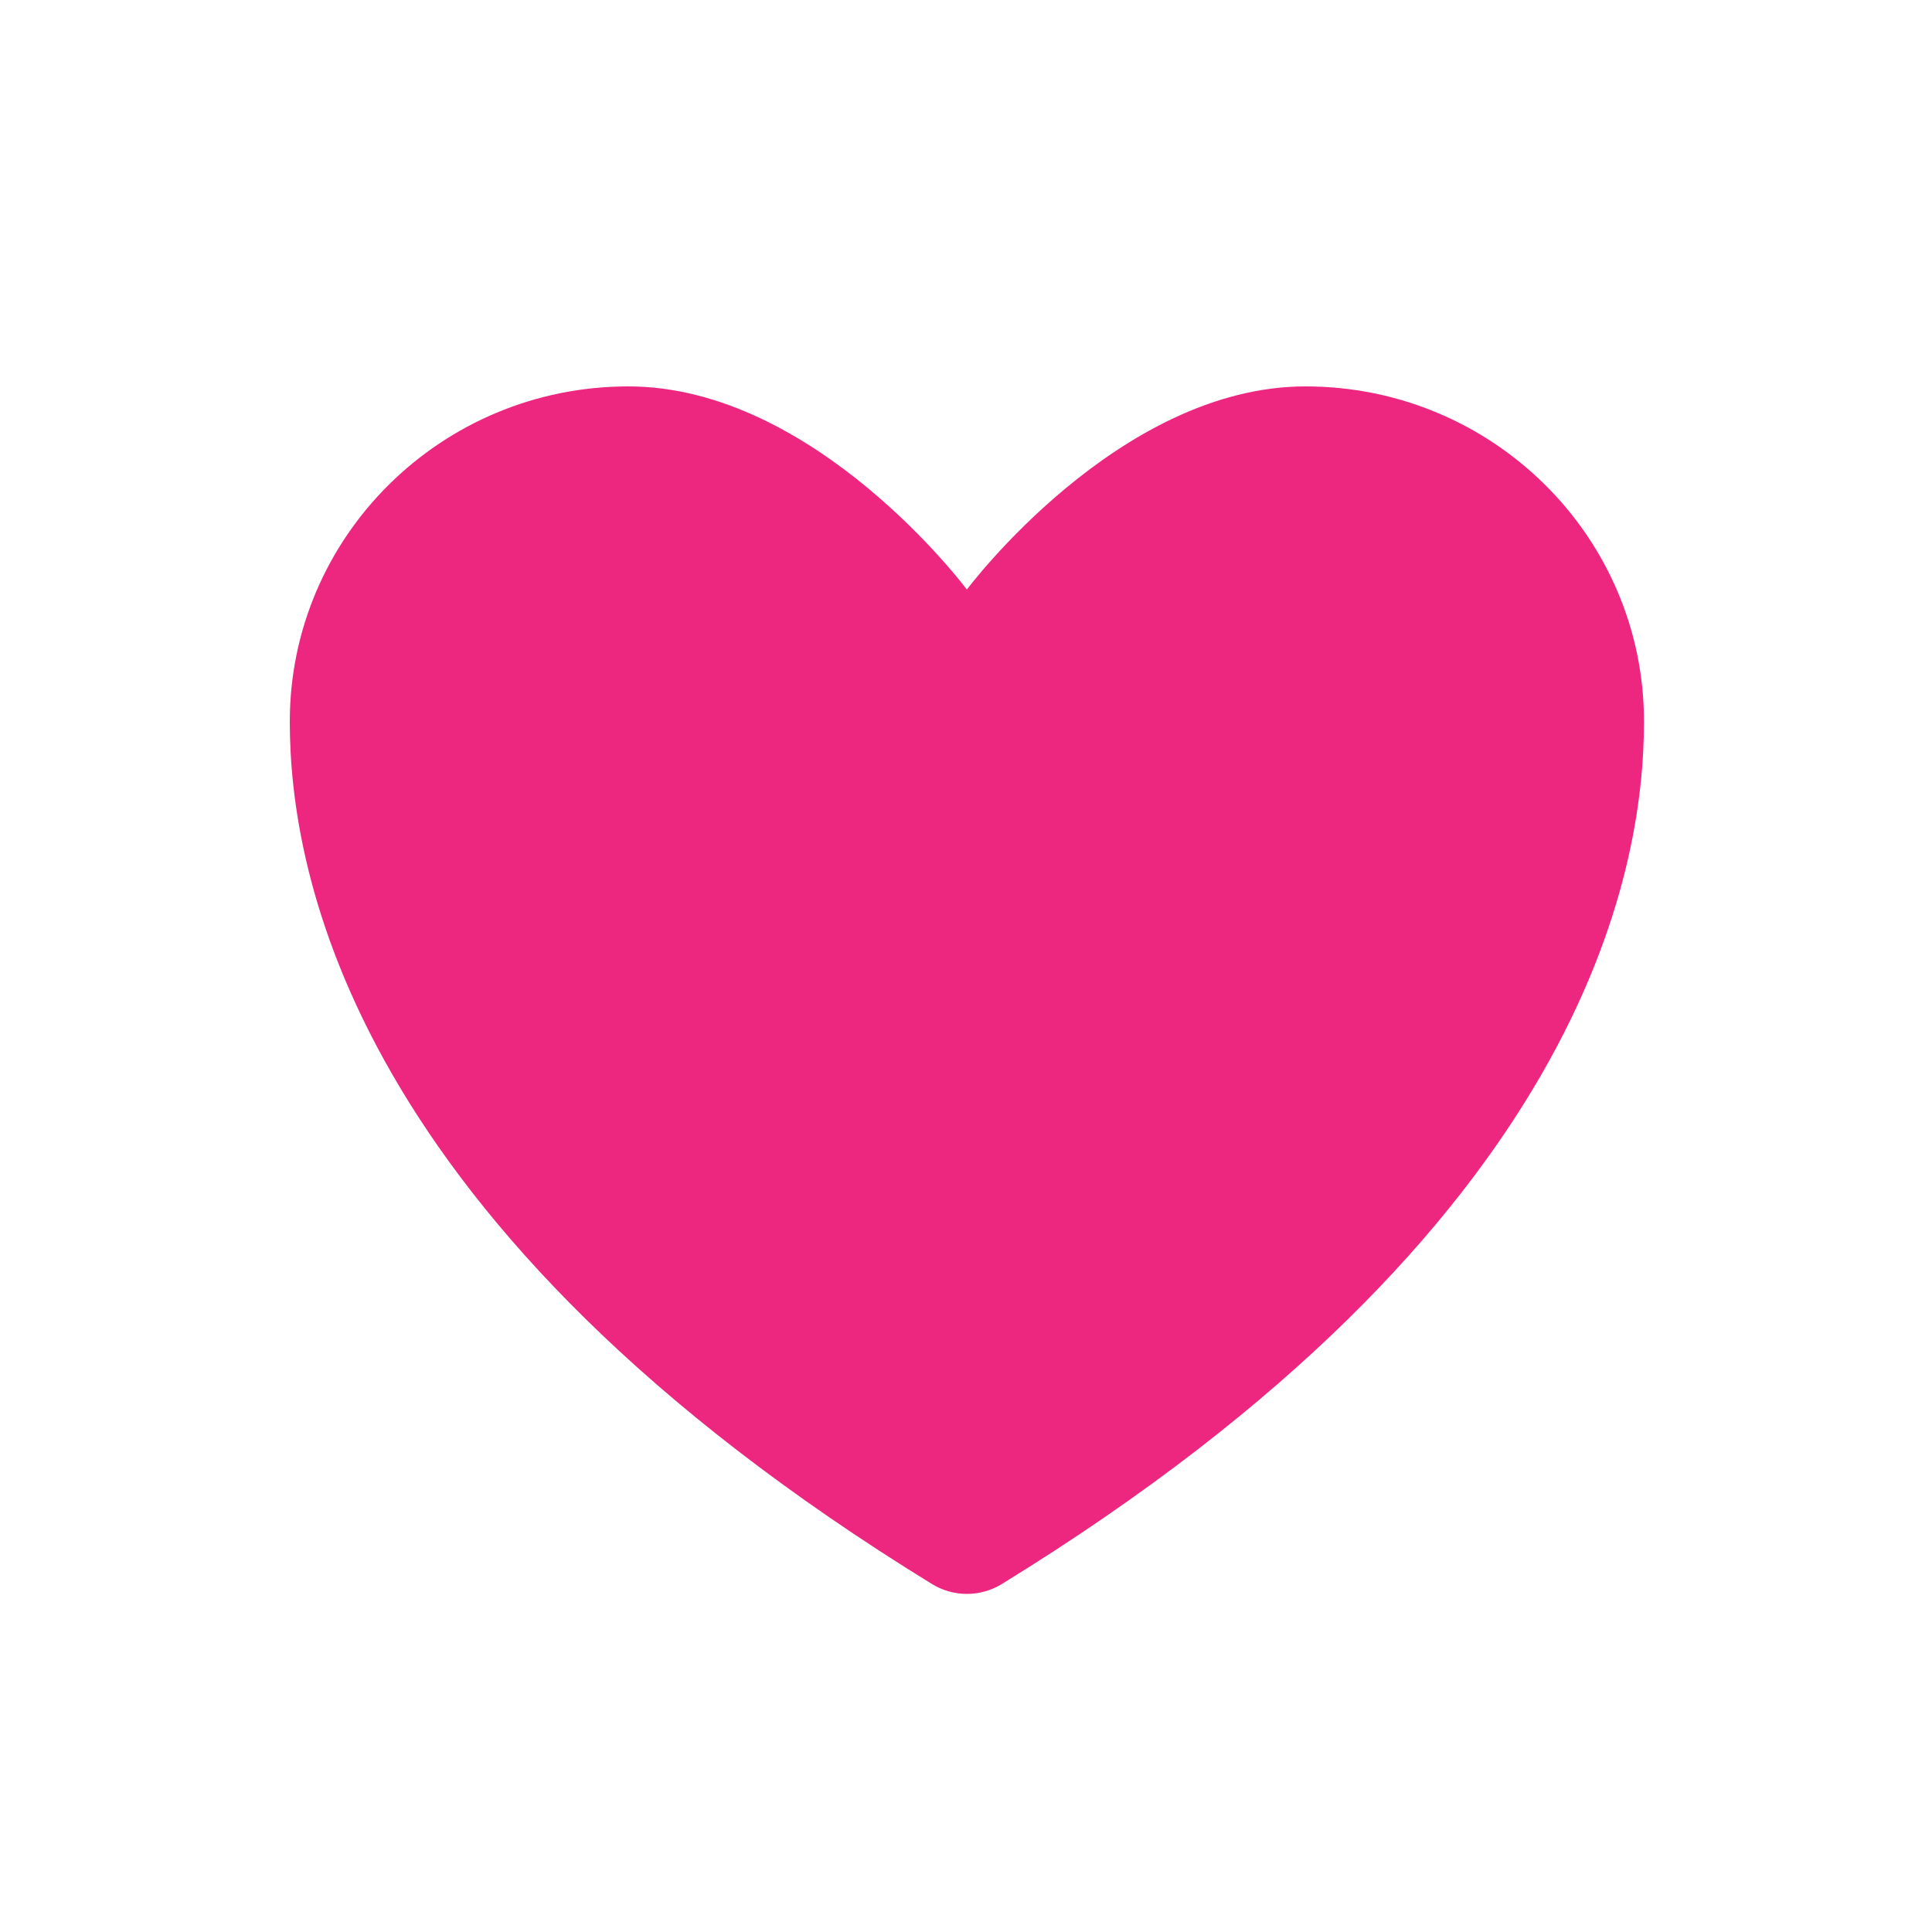 <svg width="40" height="40" viewBox="0 0 40 40" fill="none" xmlns="http://www.w3.org/2000/svg">
<g id="Heart beat">
<path id="Vector" d="M13.009 8C9.139 8 6 11.107 6 14.939C6 18.033 7.227 25.376 19.301 32.799C19.517 32.93 19.765 33 20.018 33C20.272 33 20.52 32.93 20.736 32.799C32.81 25.376 34.037 18.033 34.037 14.939C34.037 11.107 30.898 8 27.028 8C23.157 8 20.018 12.206 20.018 12.206C20.018 12.206 16.88 8 13.009 8Z" fill="#ED267F"/>
</g>
</svg>
